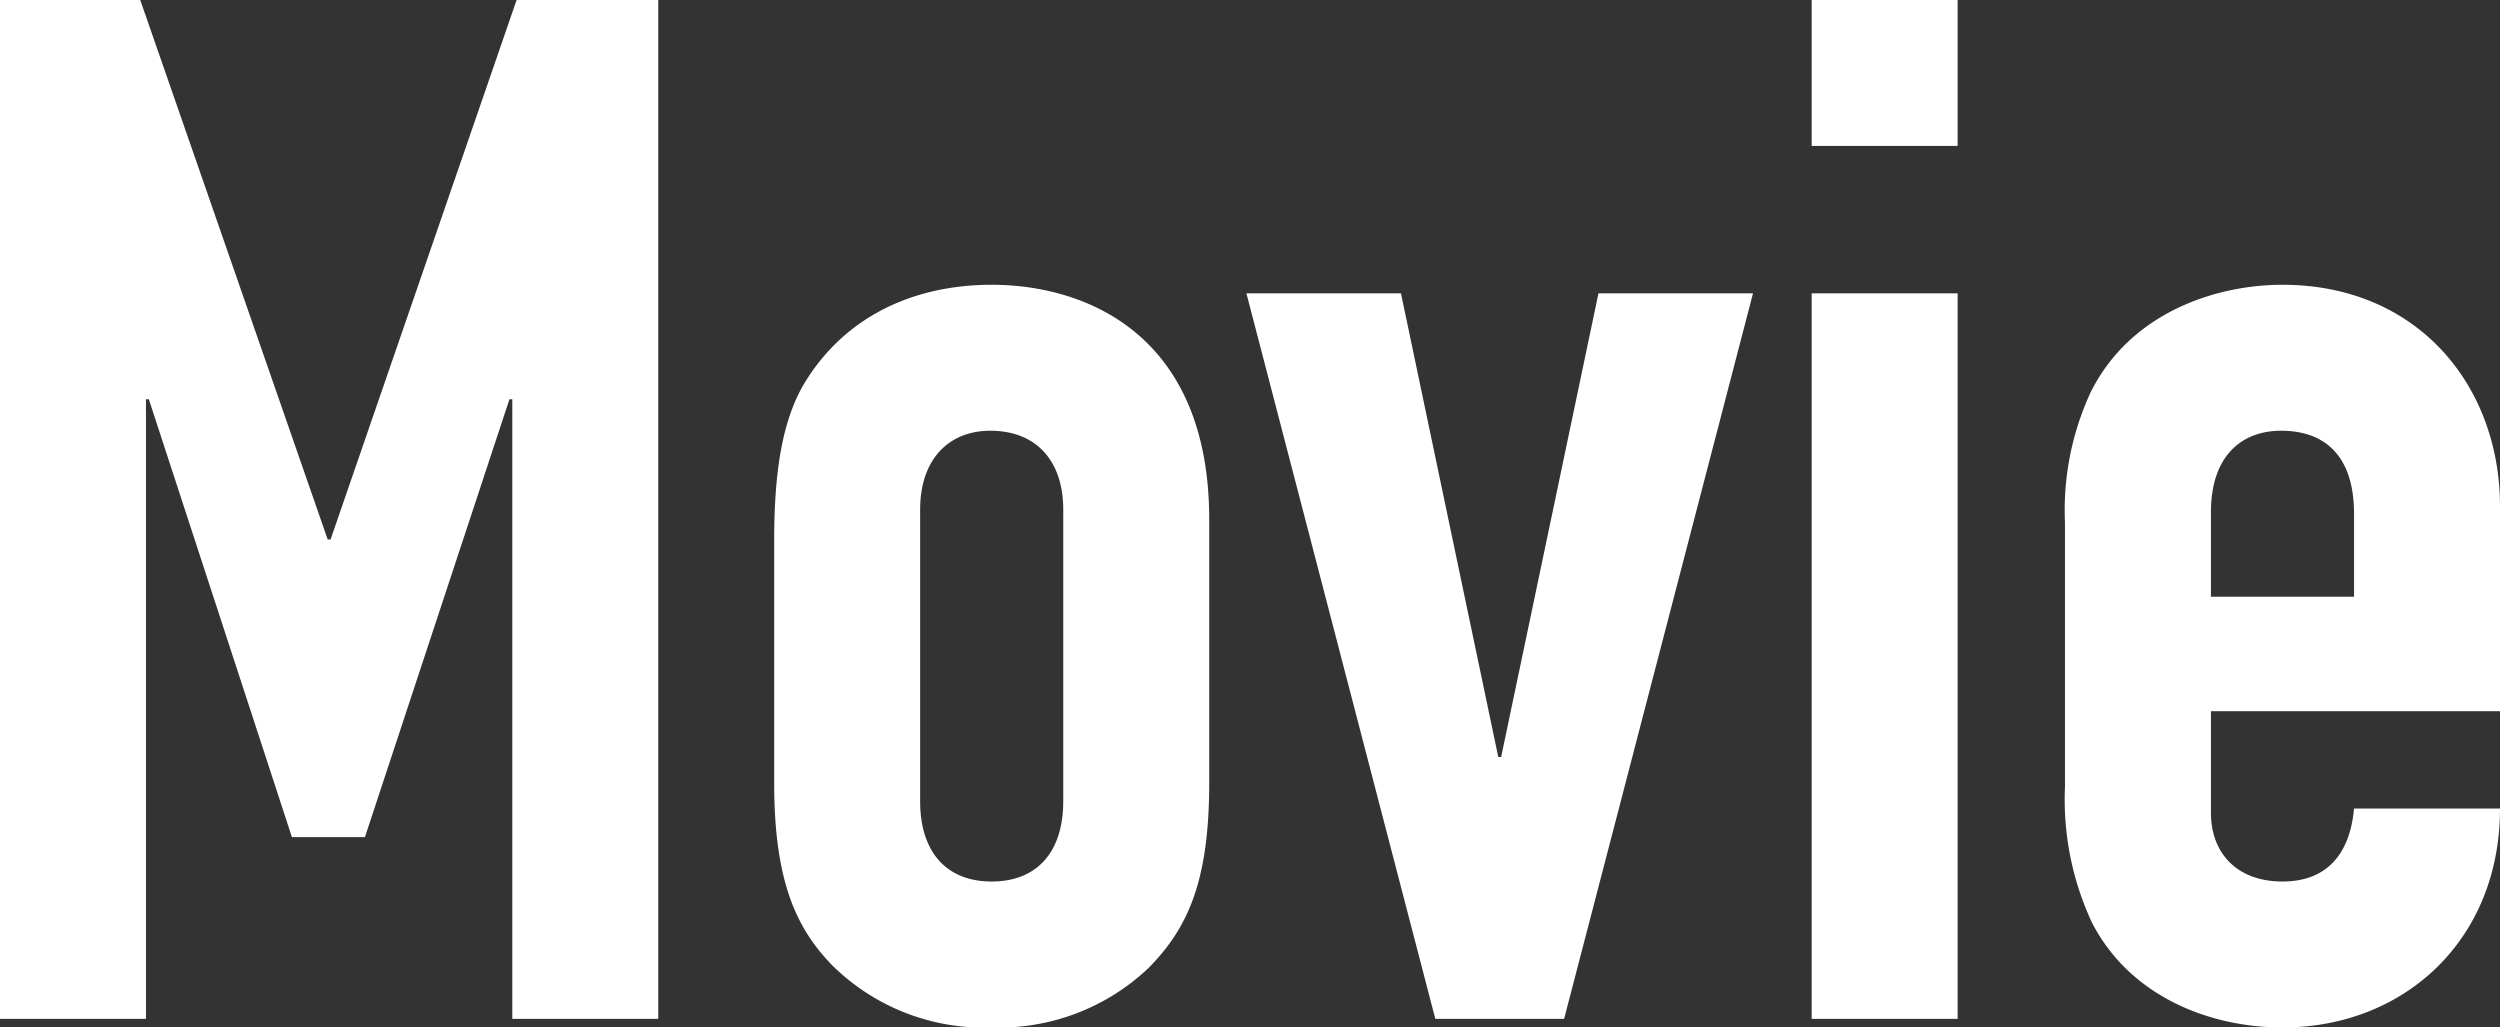 <svg xmlns="http://www.w3.org/2000/svg" width="157.23" height="64.62" viewBox="0 0 157.23 64.62">
  <rect x="0" y="0" width="157.23" height="64.62" fill="#333333" stroke="none"/>
  <path id="パス_2765" data-name="パス 2765" d="M4.32-64.08V0H13.5V-38.97h.18l9,27.54h4.59l9.09-27.54h.18V0h9.18V-64.08H36.81L25.11-30.15h-.18L13.14-64.08ZM80.37-31.41c0-11.7-7.83-14.76-13.68-14.76-4.77,0-9.18,1.89-11.79,6.21-1.44,2.43-1.89,5.76-1.89,9.9v15.21c0,6.12,1.35,9.09,3.6,11.43A13.563,13.563,0,0,0,66.69.54,13.672,13.672,0,0,0,76.5-3.15c2.52-2.52,3.87-5.49,3.87-11.7Zm-18.18-.63c0-3.15,1.8-4.95,4.41-4.95,2.97,0,4.59,1.98,4.59,4.95v18.36c0,3.15-1.62,5.04-4.5,5.04s-4.5-1.89-4.5-5.04ZM82.71-45.63,94.59,0h8.1l11.88-45.63h-9.72L98.73-16.47h-.18L92.43-45.63Zm35.55-18.45v9.18h9.18v-9.18Zm0,18.45V0h9.18V-45.63Zm43.29,13.41c0-7.65-5.22-13.95-13.68-13.95-4.14,0-9.54,1.71-12.06,6.75a17.658,17.658,0,0,0-1.62,8.19v16.65a18.3,18.3,0,0,0,1.71,8.55c2.43,4.68,7.47,6.57,11.97,6.57,7.65,0,13.68-5.49,13.68-13.77h-9.18c-.27,2.97-1.8,4.59-4.5,4.59-2.88,0-4.5-1.8-4.5-4.32v-6.39h18.18Zm-18.18,5.67v-5.31c0-3.6,1.98-5.13,4.41-5.13,2.88,0,4.59,1.71,4.59,5.22v5.22Z" transform="translate(-4.32 64.08)" fill="#fff"/>
</svg>
